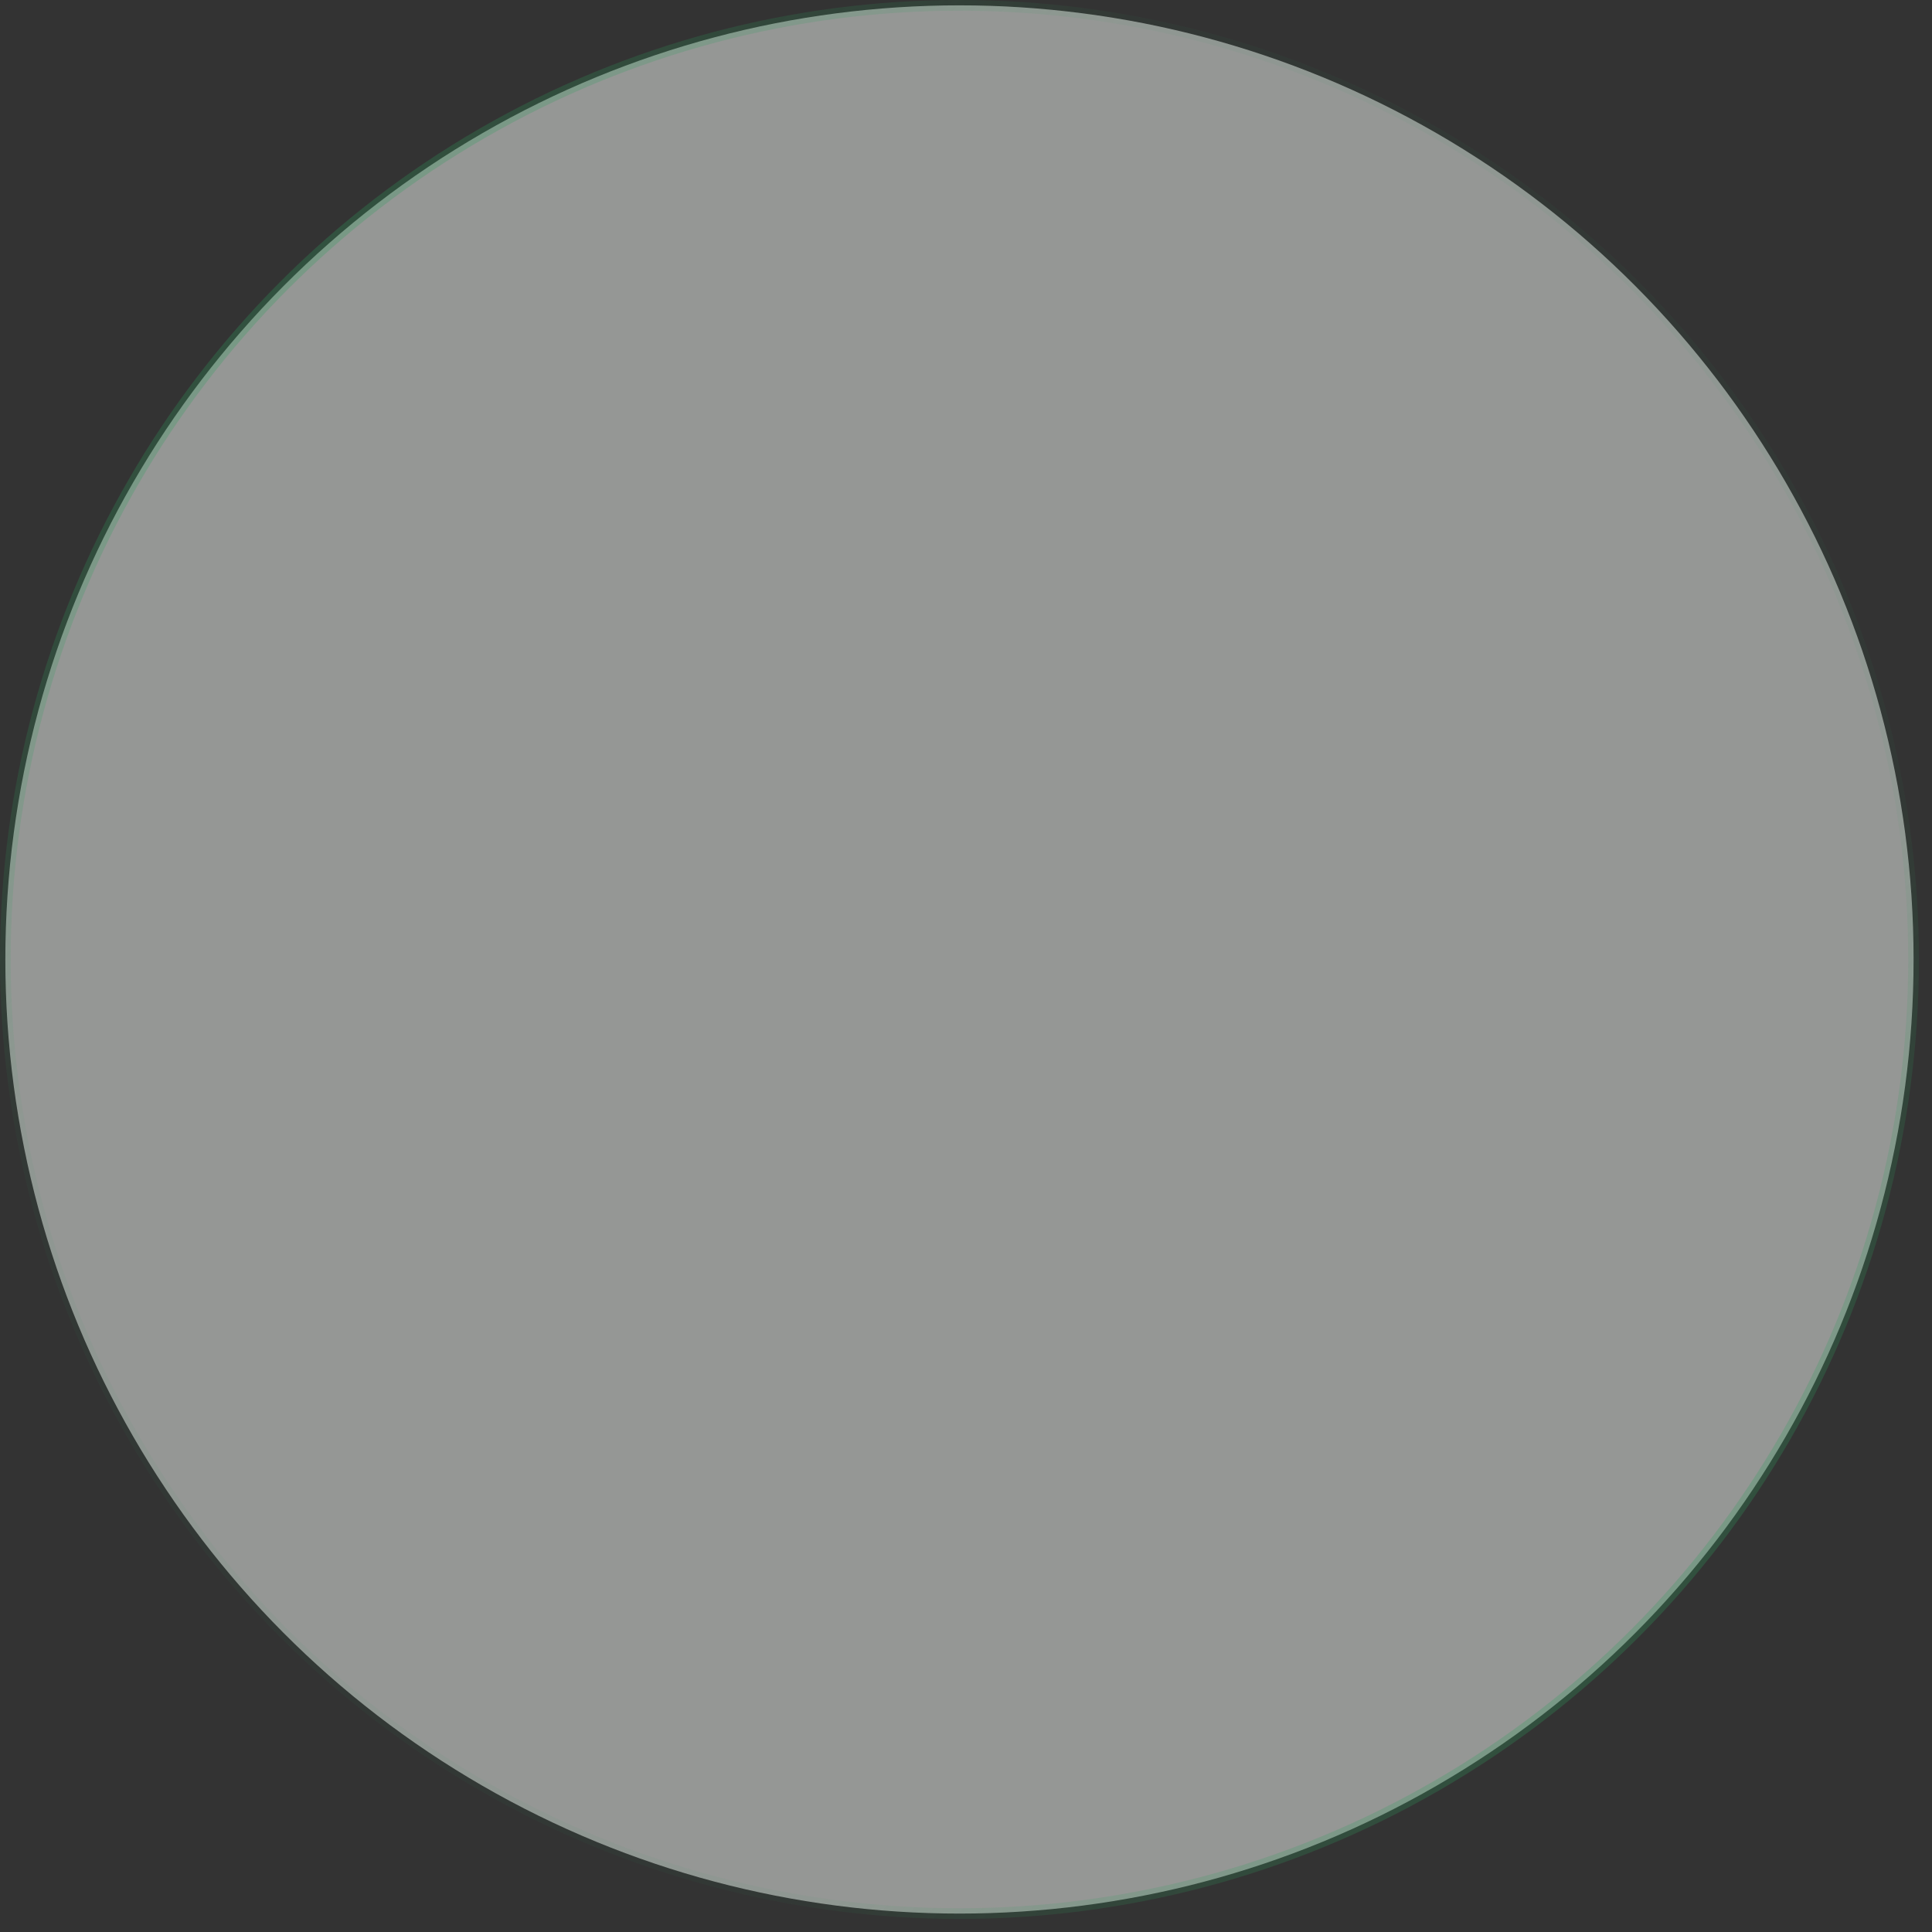 <?xml version="1.0" encoding="utf-8"?>
<svg xmlns="http://www.w3.org/2000/svg" fill="none" height="100%" overflow="visible" preserveAspectRatio="none" style="display: block;" viewBox="0 0 99 99" width="100%">
<rect x="0" y="0" width="99" height="99" fill="#333333" stroke="none"/>
<circle cx="49.165" cy="49.165" fill="#F8FCF9" id="Ellipse 3" opacity="0.5" r="48.891" stroke="url(#paint0_linear_0_1150)" stroke-width="0.549"/>
<defs>
<linearGradient gradientUnits="userSpaceOnUse" id="paint0_linear_0_1150" x1="0" x2="98.331" y1="0" y2="98.331">
<stop stop-color="#2C9D5C"/>
<stop offset="0.3" stop-color="#2C9D5C" stop-opacity="0.1"/>
<stop offset="0.705" stop-color="#2C9D5C" stop-opacity="0.1"/>
<stop offset="1" stop-color="#2C9D5C"/>
</linearGradient>
</defs>
</svg>